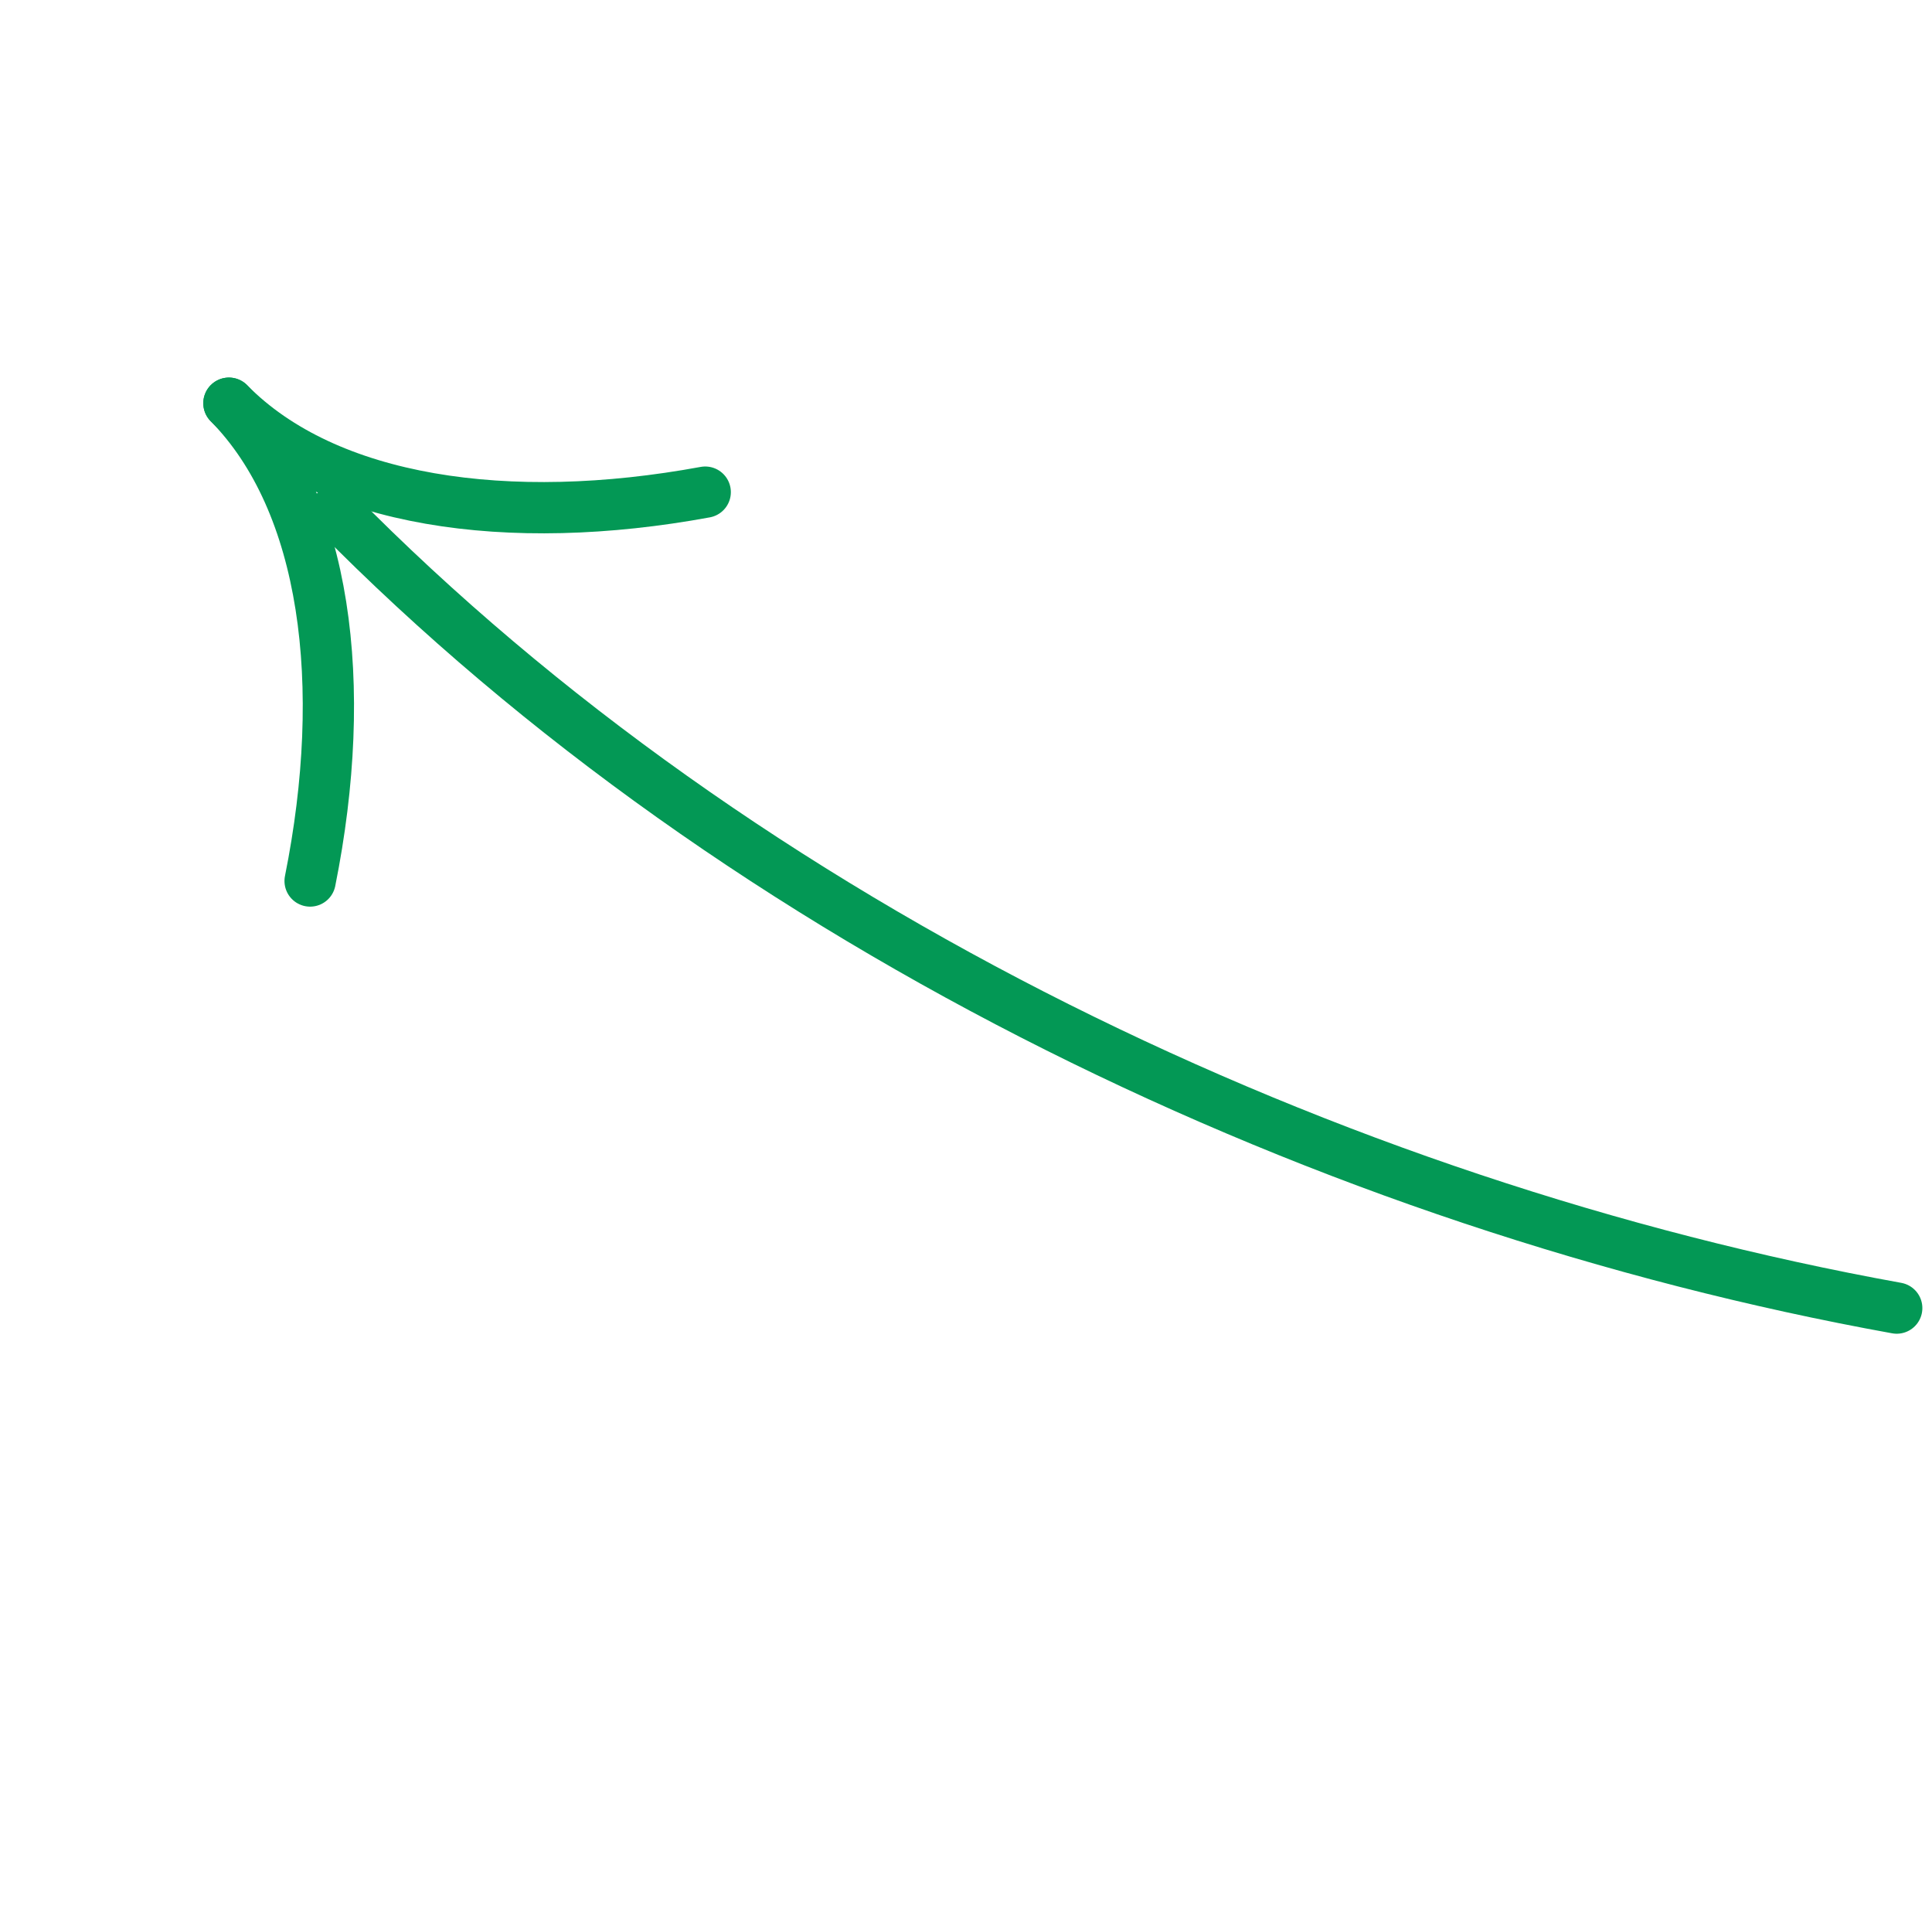<svg width="86" height="85" viewBox="0 0 86 85" fill="none" xmlns="http://www.w3.org/2000/svg">
<path d="M84.43 58.215C59.279 53.669 33.112 41.243 14.923 22.757" stroke="#039855" stroke-width="2.282" stroke-linecap="round"/>
<path d="M31.392 21.902C22.639 23.513 14.537 22.362 10.19 17.944" stroke="#039855" stroke-width="2.282" stroke-linecap="round"/>
<path d="M13.804 39.208C15.556 30.482 14.537 22.362 10.19 17.944" stroke="#039855" stroke-width="2.282" stroke-linecap="round"/>
</svg>
